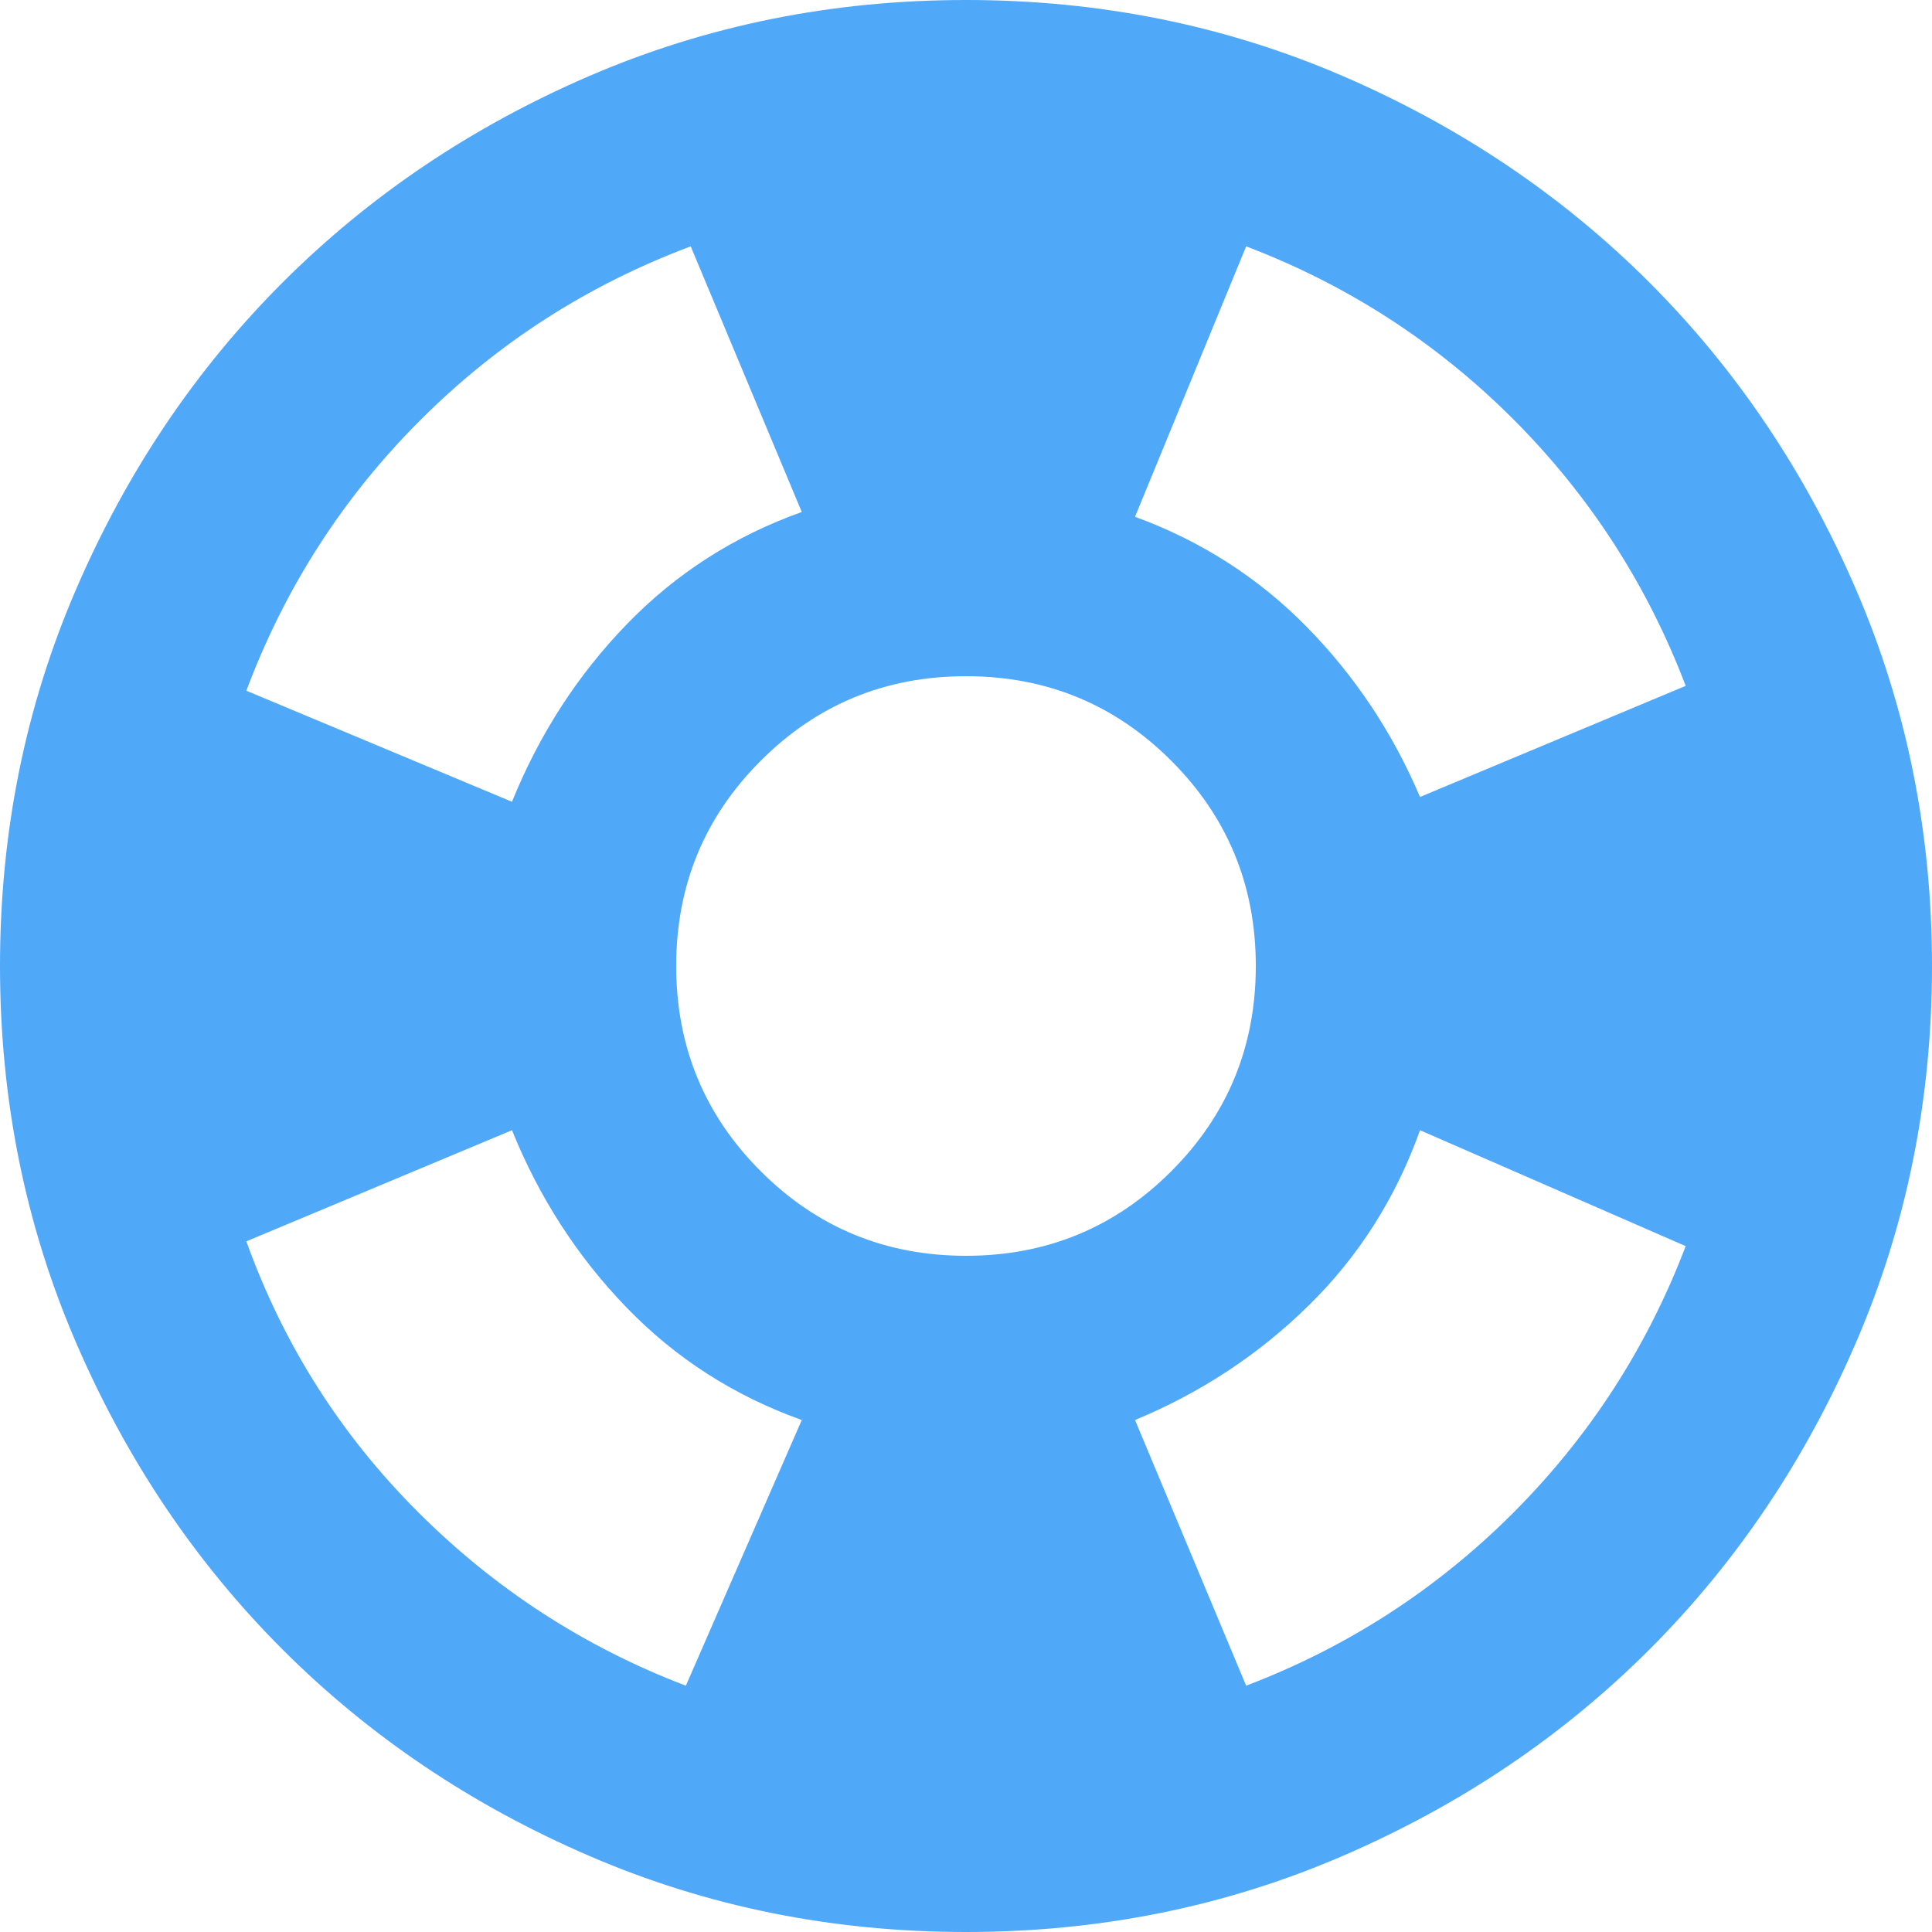 <svg width="41" height="41" viewBox="0 0 41 41" fill="none" xmlns="http://www.w3.org/2000/svg">
<path d="M20.5 41C17.664 41 14.999 40.462 12.505 39.385C10.011 38.309 7.841 36.849 5.996 35.004C4.151 33.159 2.691 30.989 1.615 28.495C0.538 26.001 0 23.336 0 20.5C0 17.664 0.538 14.999 1.615 12.505C2.691 10.011 4.151 7.841 5.996 5.996C7.841 4.151 10.011 2.69 12.505 1.613C14.999 0.538 17.664 0 20.5 0C23.336 0 26.001 0.538 28.495 1.613C30.989 2.69 33.159 4.151 35.004 5.996C36.849 7.841 38.309 10.011 39.385 12.505C40.462 14.999 41 17.664 41 20.5C41 23.336 40.462 26.001 39.385 28.495C38.309 30.989 36.849 33.159 35.004 35.004C33.159 36.849 30.989 38.309 28.495 39.385C26.001 40.462 23.336 41 20.5 41ZM14.555 35.773L17.015 30.135C15.58 29.622 14.342 28.828 13.3 27.751C12.258 26.675 11.446 25.42 10.865 23.985L5.228 26.343C6.013 28.529 7.226 30.442 8.866 32.083C10.506 33.722 12.402 34.953 14.555 35.773ZM10.865 17.015C11.446 15.58 12.258 14.325 13.3 13.249C14.342 12.172 15.58 11.377 17.015 10.865L14.658 5.228C12.471 6.048 10.557 7.277 8.918 8.918C7.277 10.557 6.048 12.471 5.228 14.658L10.865 17.015ZM20.5 26.65C22.208 26.65 23.66 26.052 24.856 24.856C26.052 23.66 26.65 22.208 26.65 20.5C26.65 18.792 26.052 17.34 24.856 16.144C23.66 14.948 22.208 14.35 20.5 14.35C18.792 14.35 17.34 14.948 16.144 16.144C14.948 17.34 14.35 18.792 14.35 20.5C14.35 22.208 14.948 23.66 16.144 24.856C17.34 26.052 18.792 26.65 20.5 26.65ZM26.445 35.773C28.598 34.953 30.485 33.731 32.109 32.109C33.731 30.485 34.953 28.598 35.773 26.445L30.135 23.985C29.622 25.42 28.837 26.658 27.777 27.7C26.718 28.742 25.488 29.554 24.087 30.135L26.445 35.773ZM30.135 16.913L35.773 14.555C34.953 12.402 33.731 10.514 32.109 8.891C30.485 7.269 28.598 6.048 26.445 5.228L24.087 10.967C25.488 11.48 26.701 12.257 27.726 13.298C28.751 14.341 29.554 15.546 30.135 16.913Z" fill="#50A8F9"/>
</svg>
